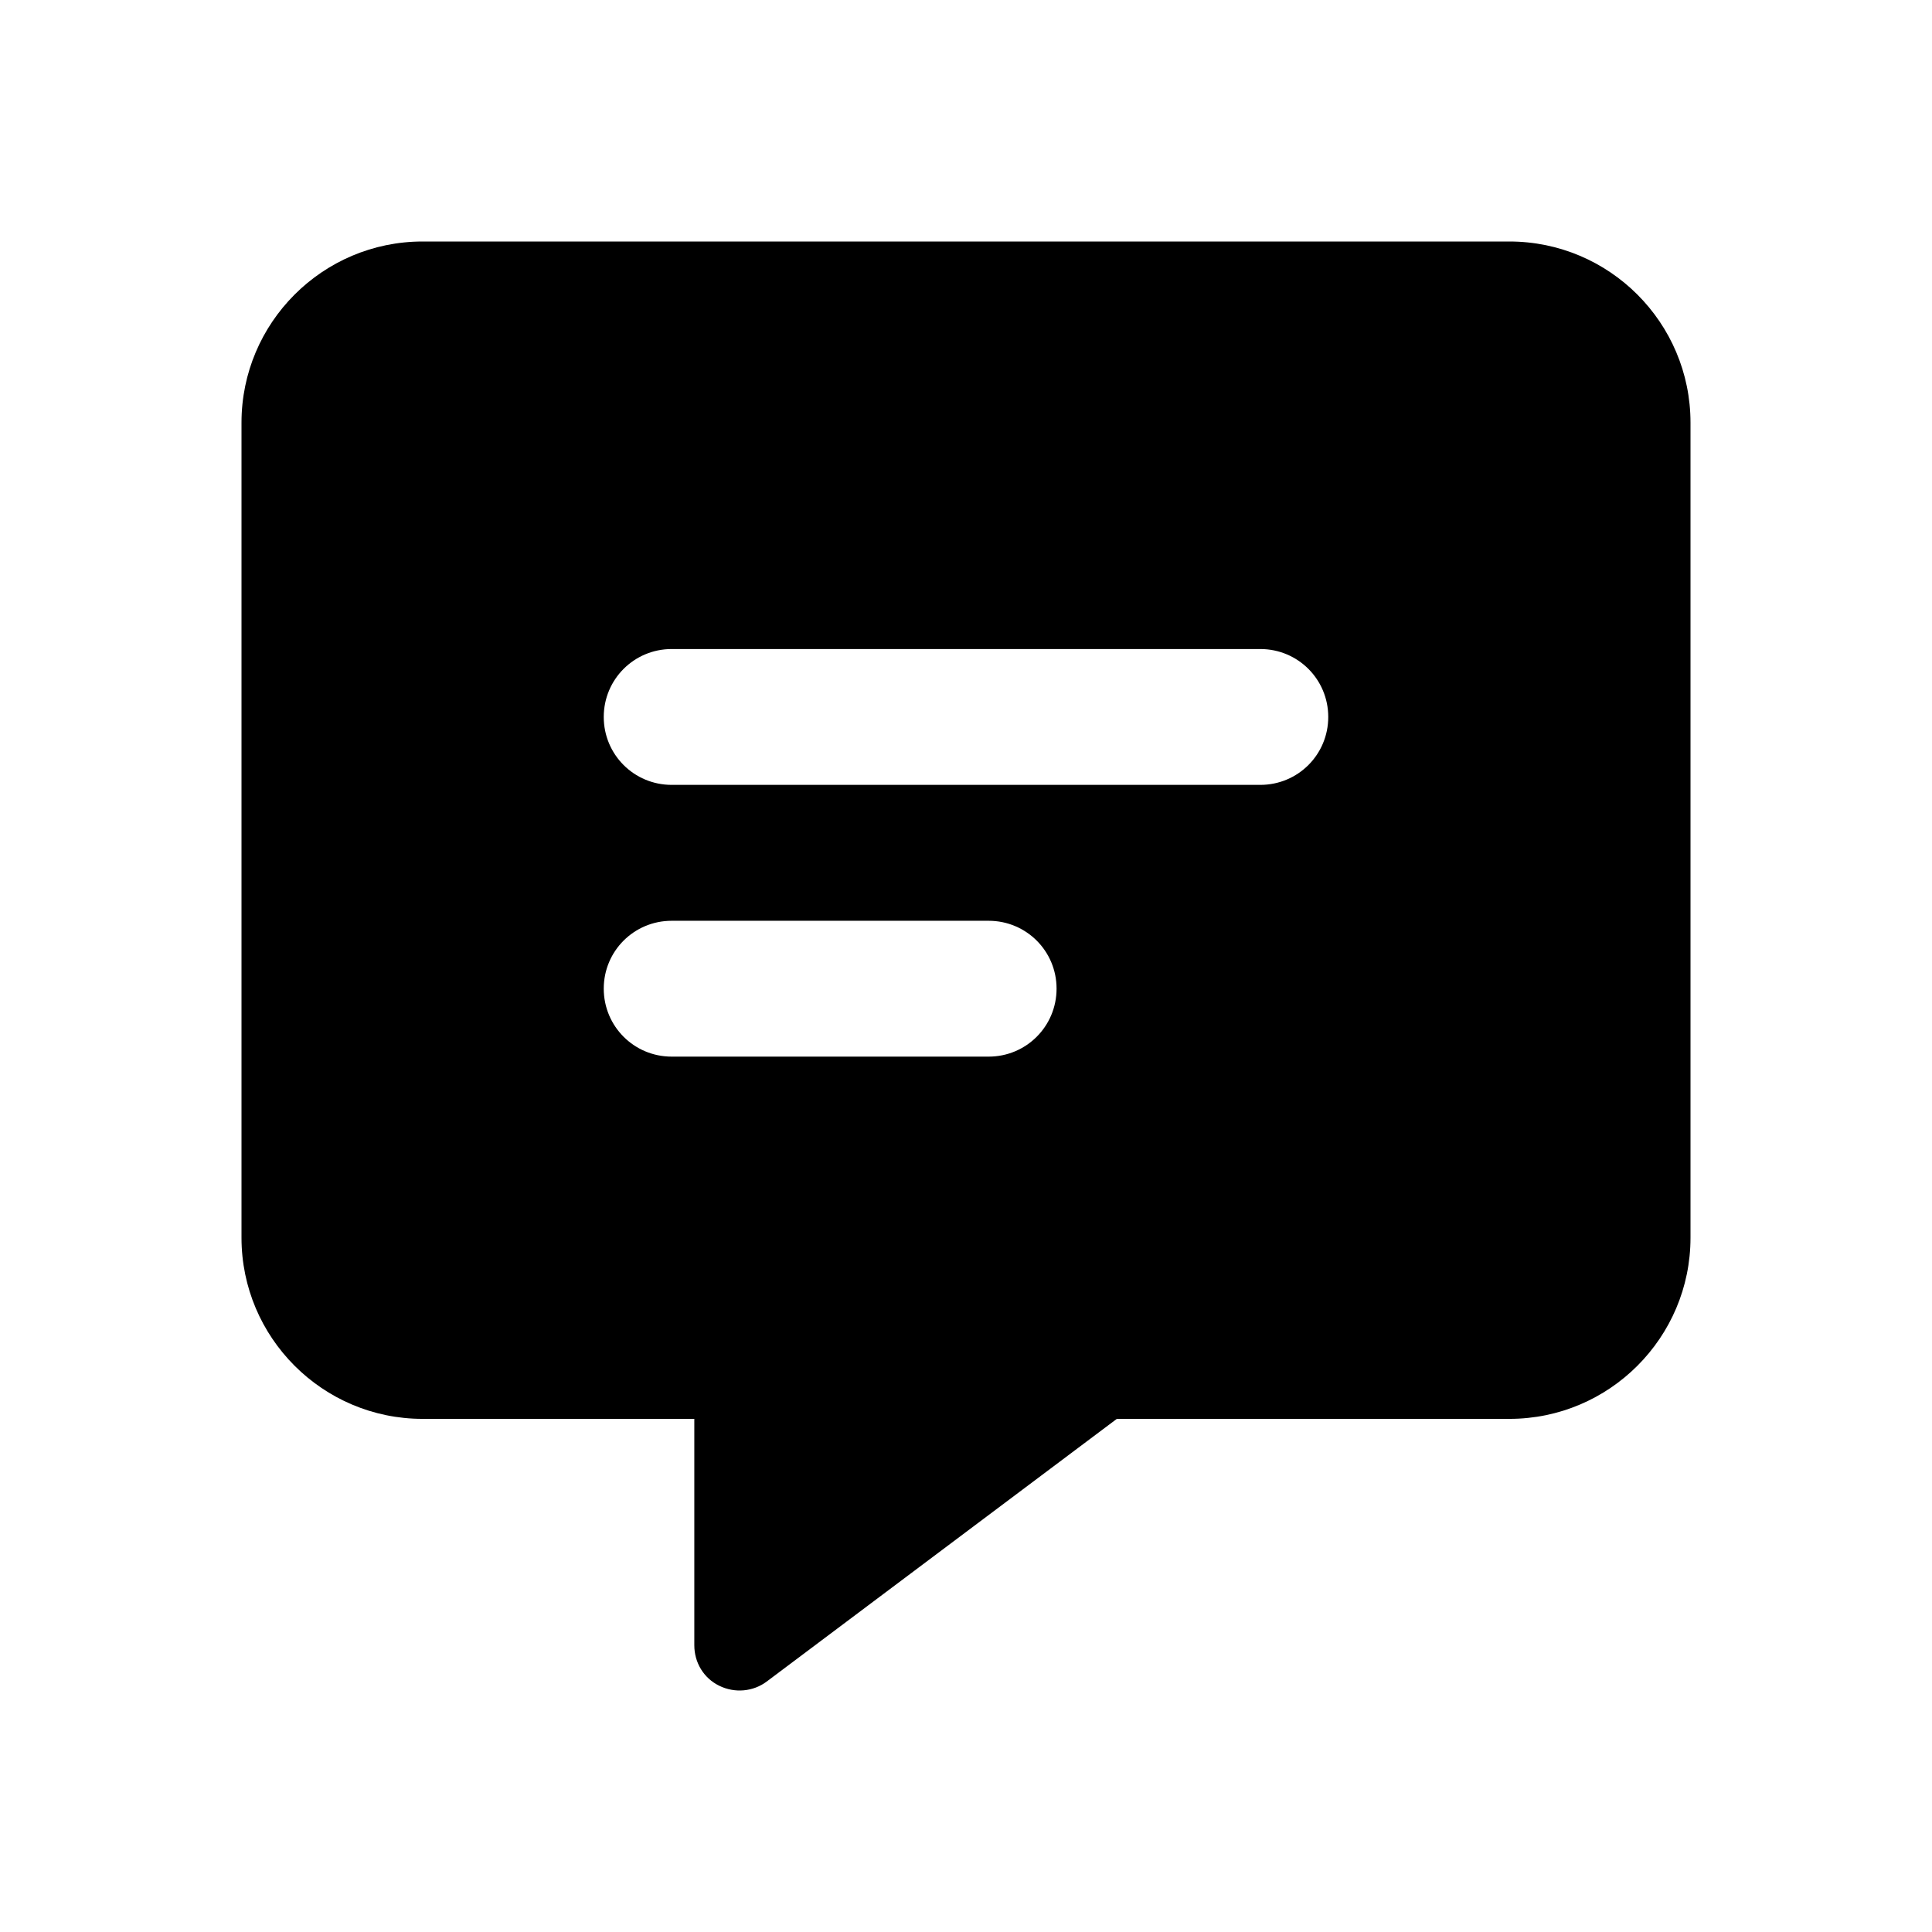 <svg width="32" height="32" viewBox="0 0 32 32" fill="currentColor">
<path d="M4 7C4 5.345 5.345 4 7 4H25C26.655 4 28 5.345 28 7V20.501C28 22.155 26.655 23.501 25 23.501H18.498L12.7 27.851C12.475 28.02 12.17 28.048 11.912 27.921C11.655 27.795 11.5 27.537 11.5 27.251V23.501H7C5.345 23.501 4 22.155 4 20.501V7ZM11.125 10.75C10.502 10.75 10 11.252 10 11.875C10 12.499 10.502 13 11.125 13H20.875C21.498 13 22 12.499 22 11.875C22 11.252 21.498 10.75 20.875 10.75H11.125ZM11.125 15.251C10.502 15.251 10 15.752 10 16.375C10 16.999 10.502 17.501 11.125 17.501H16.375C16.998 17.501 17.5 16.999 17.5 16.375C17.5 15.752 16.998 15.251 16.375 15.251H11.125Z"/>
</svg>
